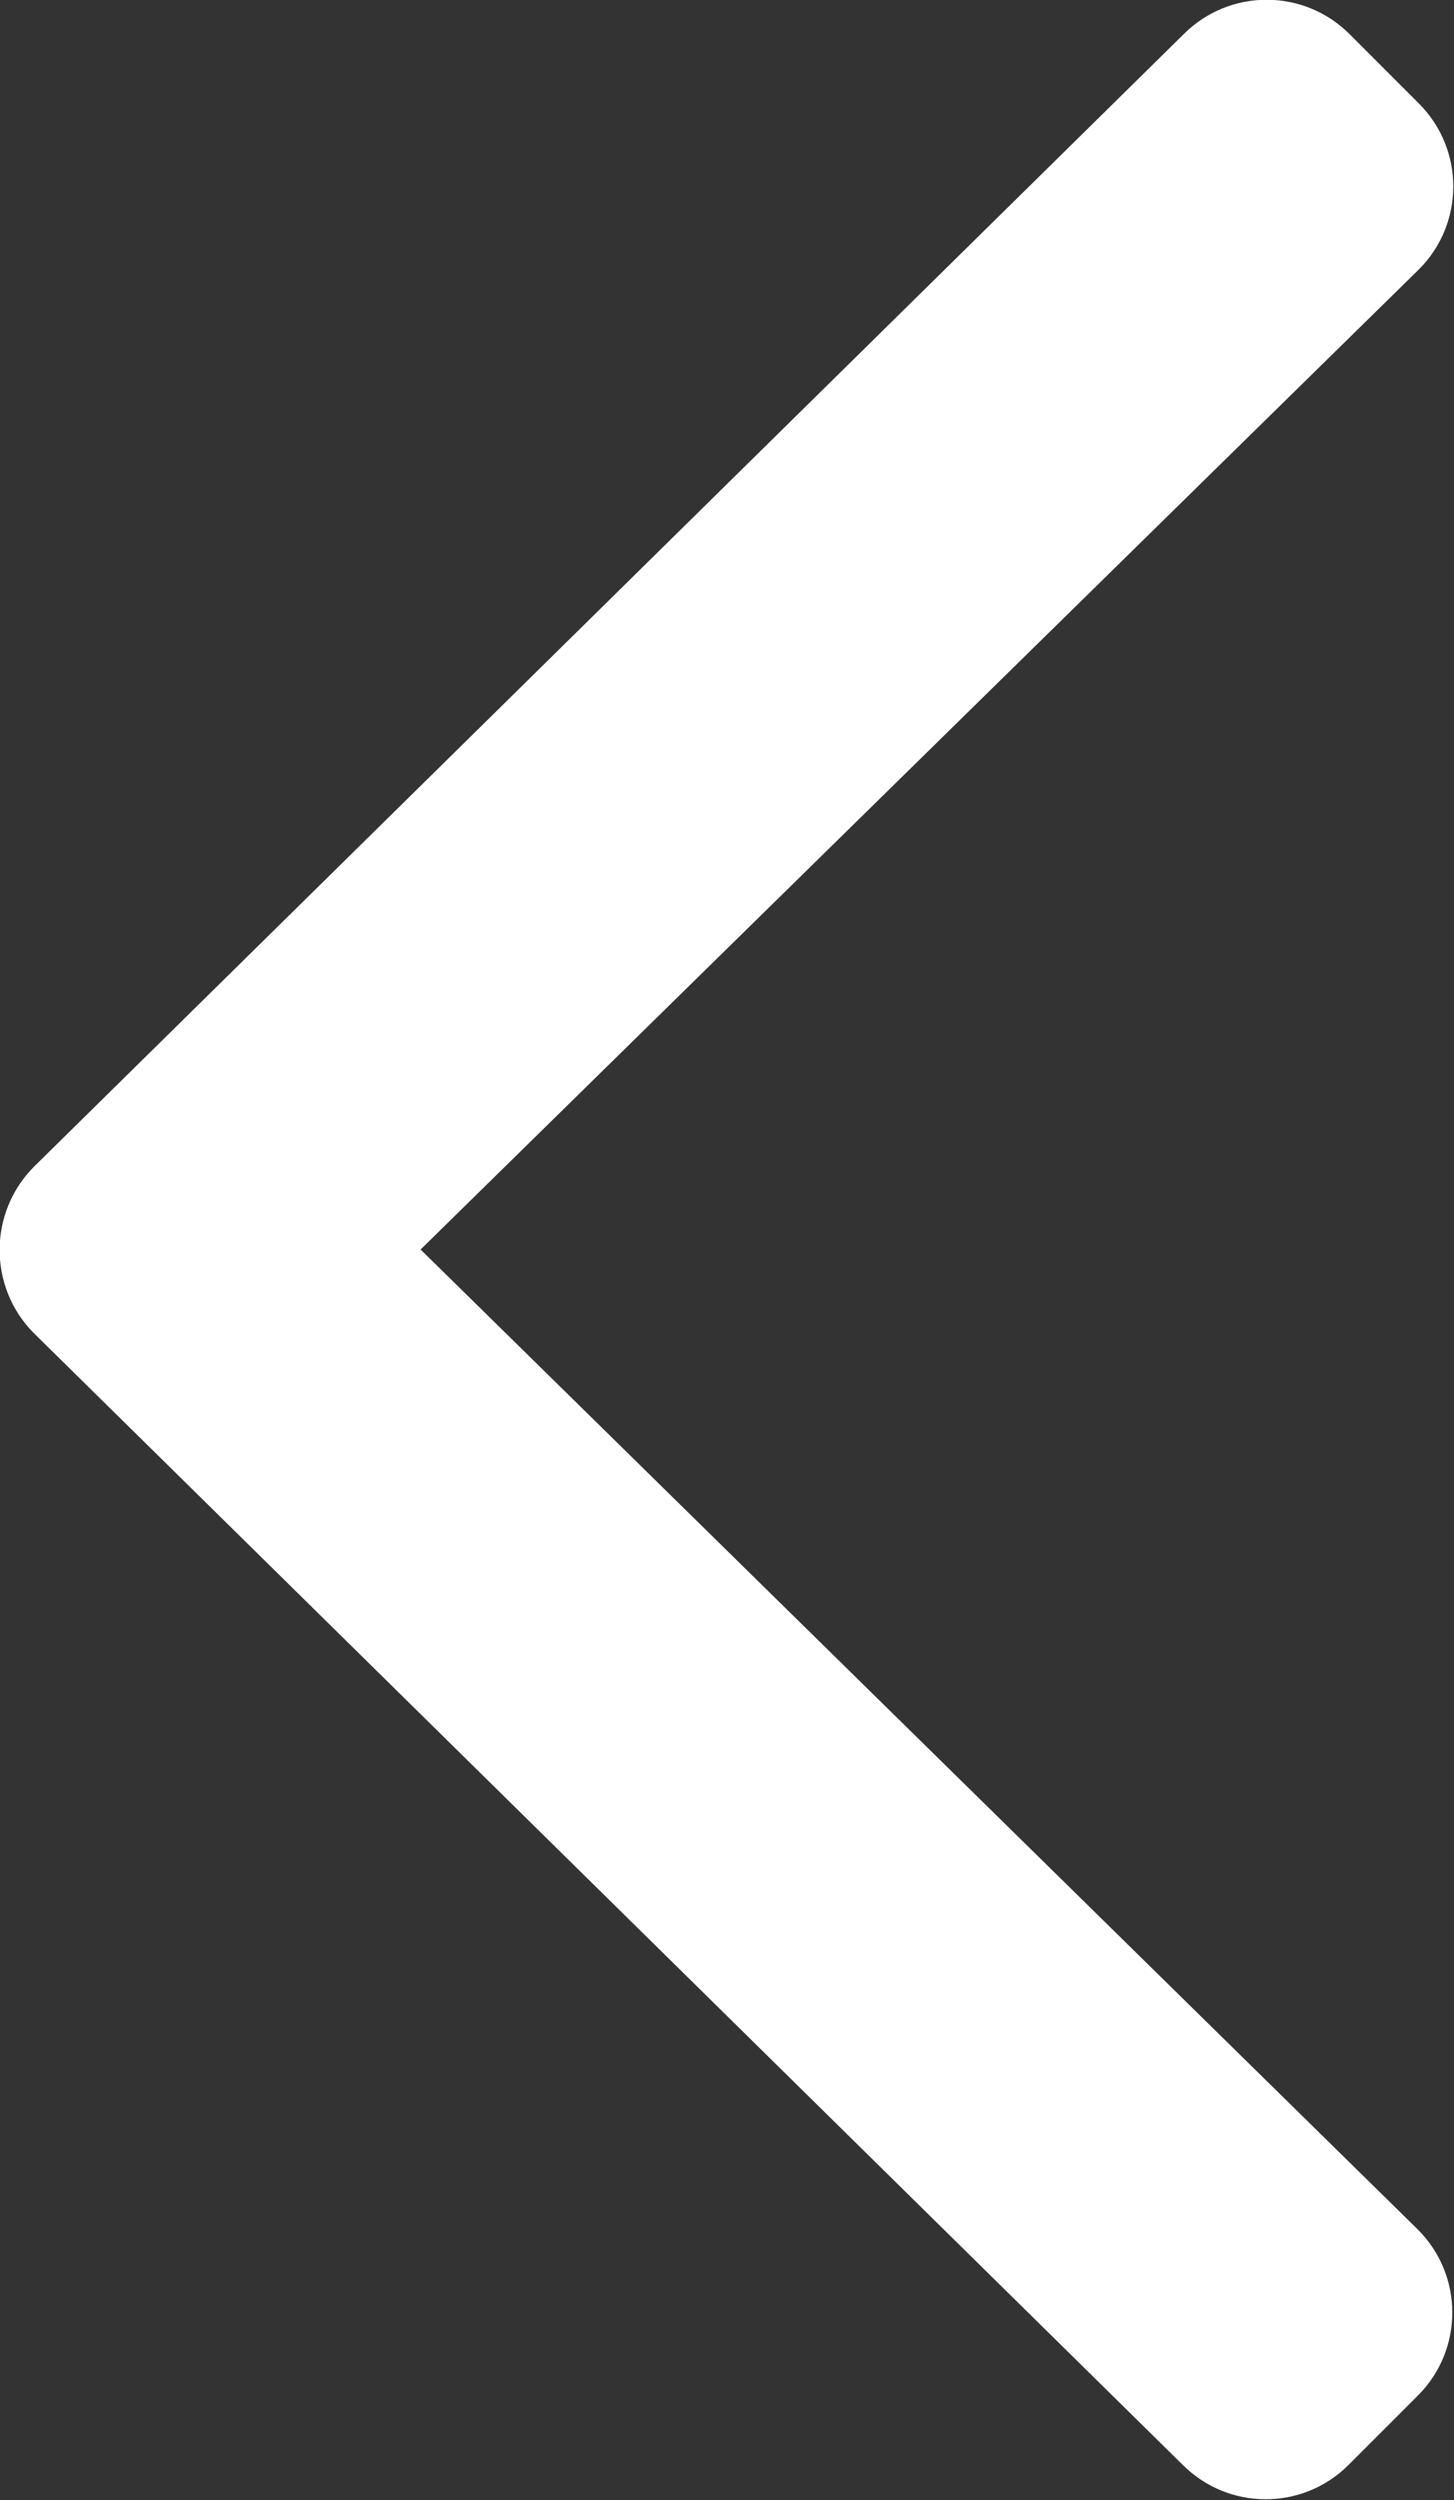 <?xml version="1.0" encoding="utf-8"?>
<!-- Generator: Adobe Illustrator 24.0.3, SVG Export Plug-In . SVG Version: 6.00 Build 0)  -->
<svg version="1.1" id="Capa_1" focusable="false" xmlns="http://www.w3.org/2000/svg" xmlns:xlink="http://www.w3.org/1999/xlink"
	 x="0px" y="0px" viewBox="0 0 149 256.1" style="enable-background:new 0 0 149 256.1;" xml:space="preserve">
<rect x="0" y="0" width="149" height="256.1" fill="#333333" stroke="none"/>
<style type="text/css">
	.st0{fill:#FFFFFF;}
</style>
<path class="st0" d="M3.5,119.5l117.8-116c4.7-4.7,12.3-4.7,17,0l7.1,7.1c4.7,4.7,4.7,12.3,0,17L43.1,128l102.2,100.4
	c4.7,4.7,4.7,12.3,0,17l-7.1,7.1c-4.7,4.7-12.3,4.7-17,0L3.4,136.5C-1.2,131.8-1.2,124.2,3.5,119.5z"/>
</svg>
